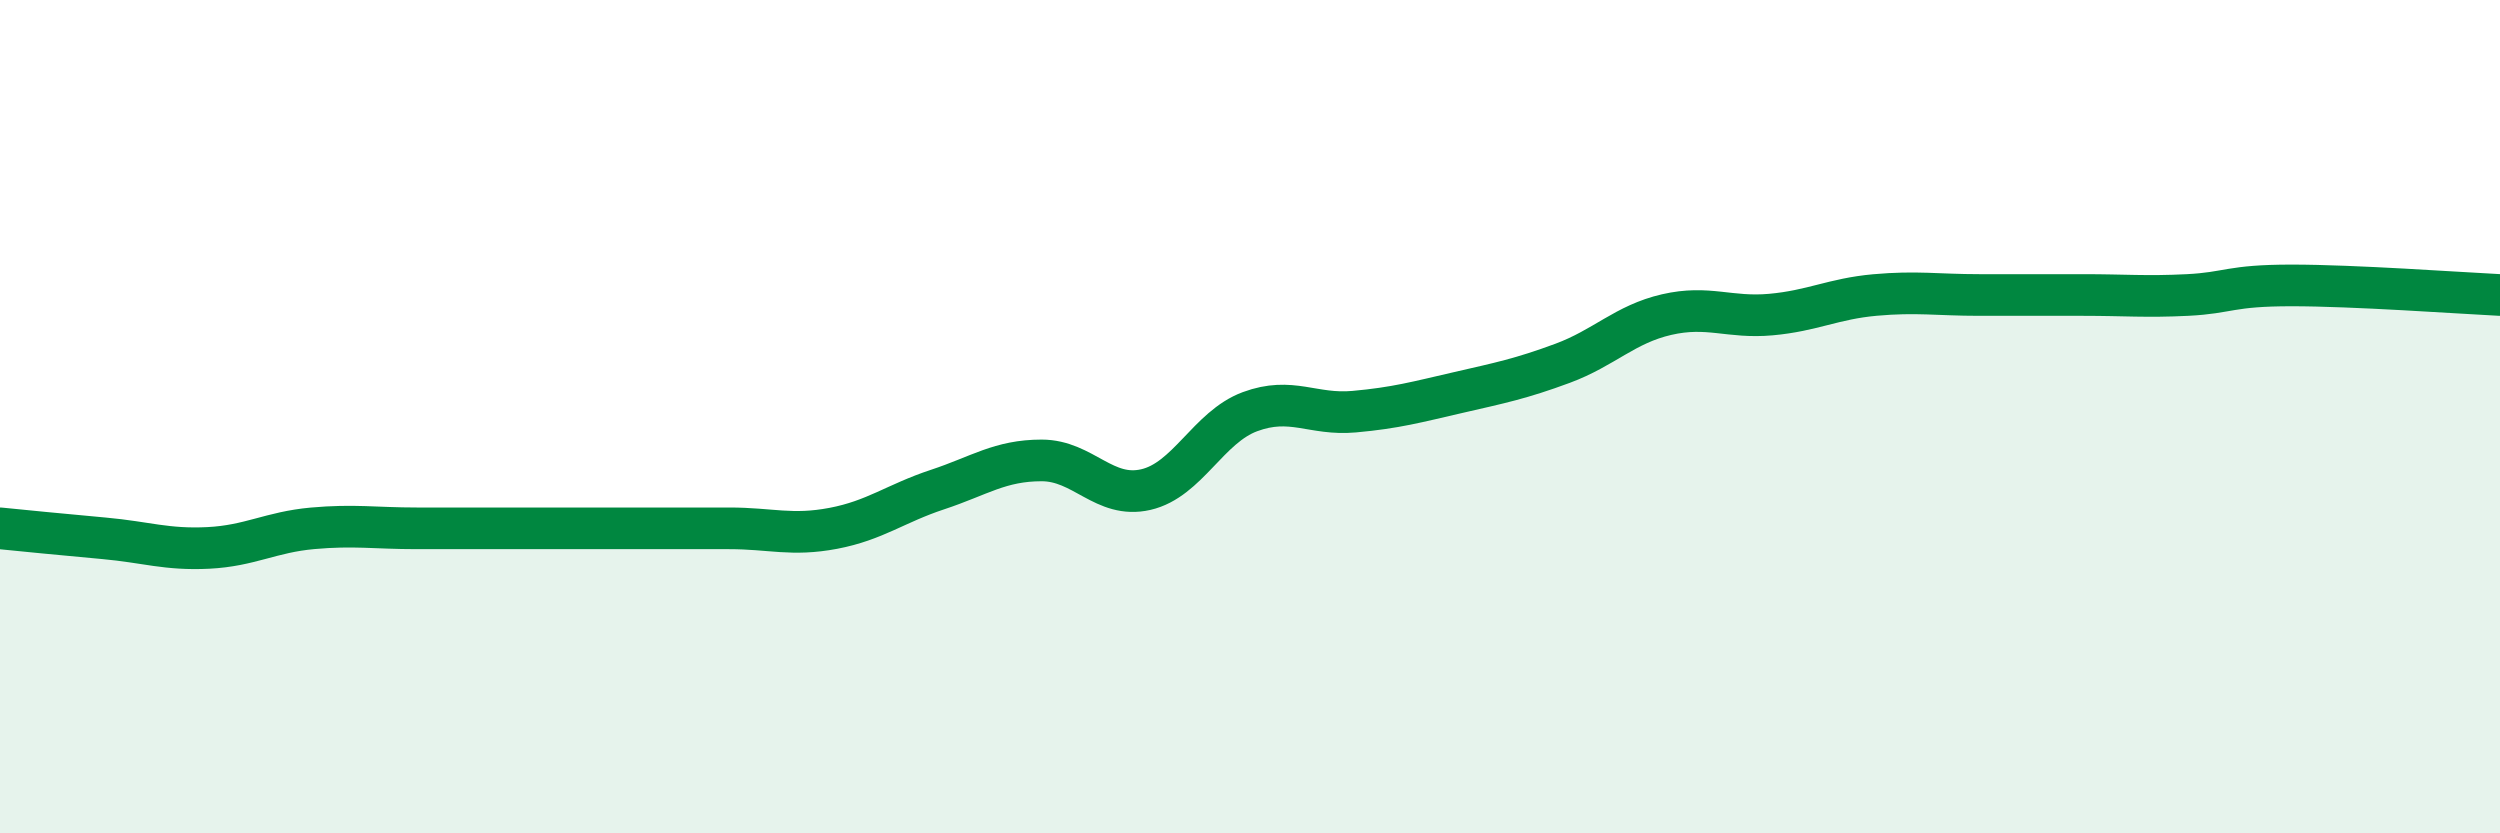 
    <svg width="60" height="20" viewBox="0 0 60 20" xmlns="http://www.w3.org/2000/svg">
      <path
        d="M 0,12.68 C 0.5,12.73 1.5,12.83 2.5,12.92 C 3.5,13.01 4,13.2 5,13.15 C 6,13.1 6.5,12.77 7.5,12.68 C 8.5,12.59 9,12.68 10,12.68 C 11,12.68 11.5,12.68 12.5,12.68 C 13.5,12.68 14,12.68 15,12.68 C 16,12.68 16.5,12.68 17.5,12.68 C 18.5,12.68 19,12.87 20,12.68 C 21,12.49 21.5,12.08 22.5,11.75 C 23.5,11.42 24,11.05 25,11.05 C 26,11.05 26.5,11.98 27.5,11.75 C 28.5,11.52 29,10.25 30,9.88 C 31,9.51 31.5,9.97 32.5,9.88 C 33.5,9.79 34,9.65 35,9.42 C 36,9.19 36.5,9.09 37.5,8.72 C 38.5,8.35 39,7.78 40,7.55 C 41,7.32 41.5,7.64 42.5,7.55 C 43.5,7.46 44,7.17 45,7.08 C 46,6.99 46.5,7.08 47.5,7.08 C 48.5,7.08 49,7.08 50,7.08 C 51,7.08 51.5,7.13 52.5,7.08 C 53.5,7.03 53.5,6.85 55,6.85 C 56.5,6.85 59,7.03 60,7.08L60 20L0 20Z"
        fill="#008740"
        opacity="0.1"
        stroke-linecap="round"
        stroke-linejoin="round"
      />
      <path
        d="M 0,12.68 C 0.5,12.73 1.5,12.83 2.5,12.92 C 3.5,13.01 4,13.2 5,13.15 C 6,13.1 6.5,12.77 7.5,12.68 C 8.5,12.59 9,12.68 10,12.68 C 11,12.68 11.5,12.68 12.5,12.68 C 13.5,12.68 14,12.68 15,12.68 C 16,12.68 16.5,12.68 17.5,12.68 C 18.5,12.68 19,12.87 20,12.68 C 21,12.49 21.5,12.08 22.5,11.75 C 23.5,11.42 24,11.05 25,11.05 C 26,11.05 26.5,11.98 27.5,11.75 C 28.5,11.52 29,10.25 30,9.88 C 31,9.51 31.5,9.97 32.5,9.88 C 33.5,9.79 34,9.65 35,9.42 C 36,9.19 36.5,9.09 37.5,8.72 C 38.5,8.35 39,7.78 40,7.55 C 41,7.32 41.5,7.64 42.5,7.55 C 43.5,7.46 44,7.17 45,7.08 C 46,6.99 46.5,7.08 47.5,7.08 C 48.5,7.08 49,7.08 50,7.08 C 51,7.08 51.5,7.13 52.5,7.08 C 53.5,7.03 53.5,6.85 55,6.85 C 56.5,6.85 59,7.03 60,7.08"
        stroke="#008740"
        stroke-width="1"
        fill="none"
        stroke-linecap="round"
        stroke-linejoin="round"
      />
    </svg>
  